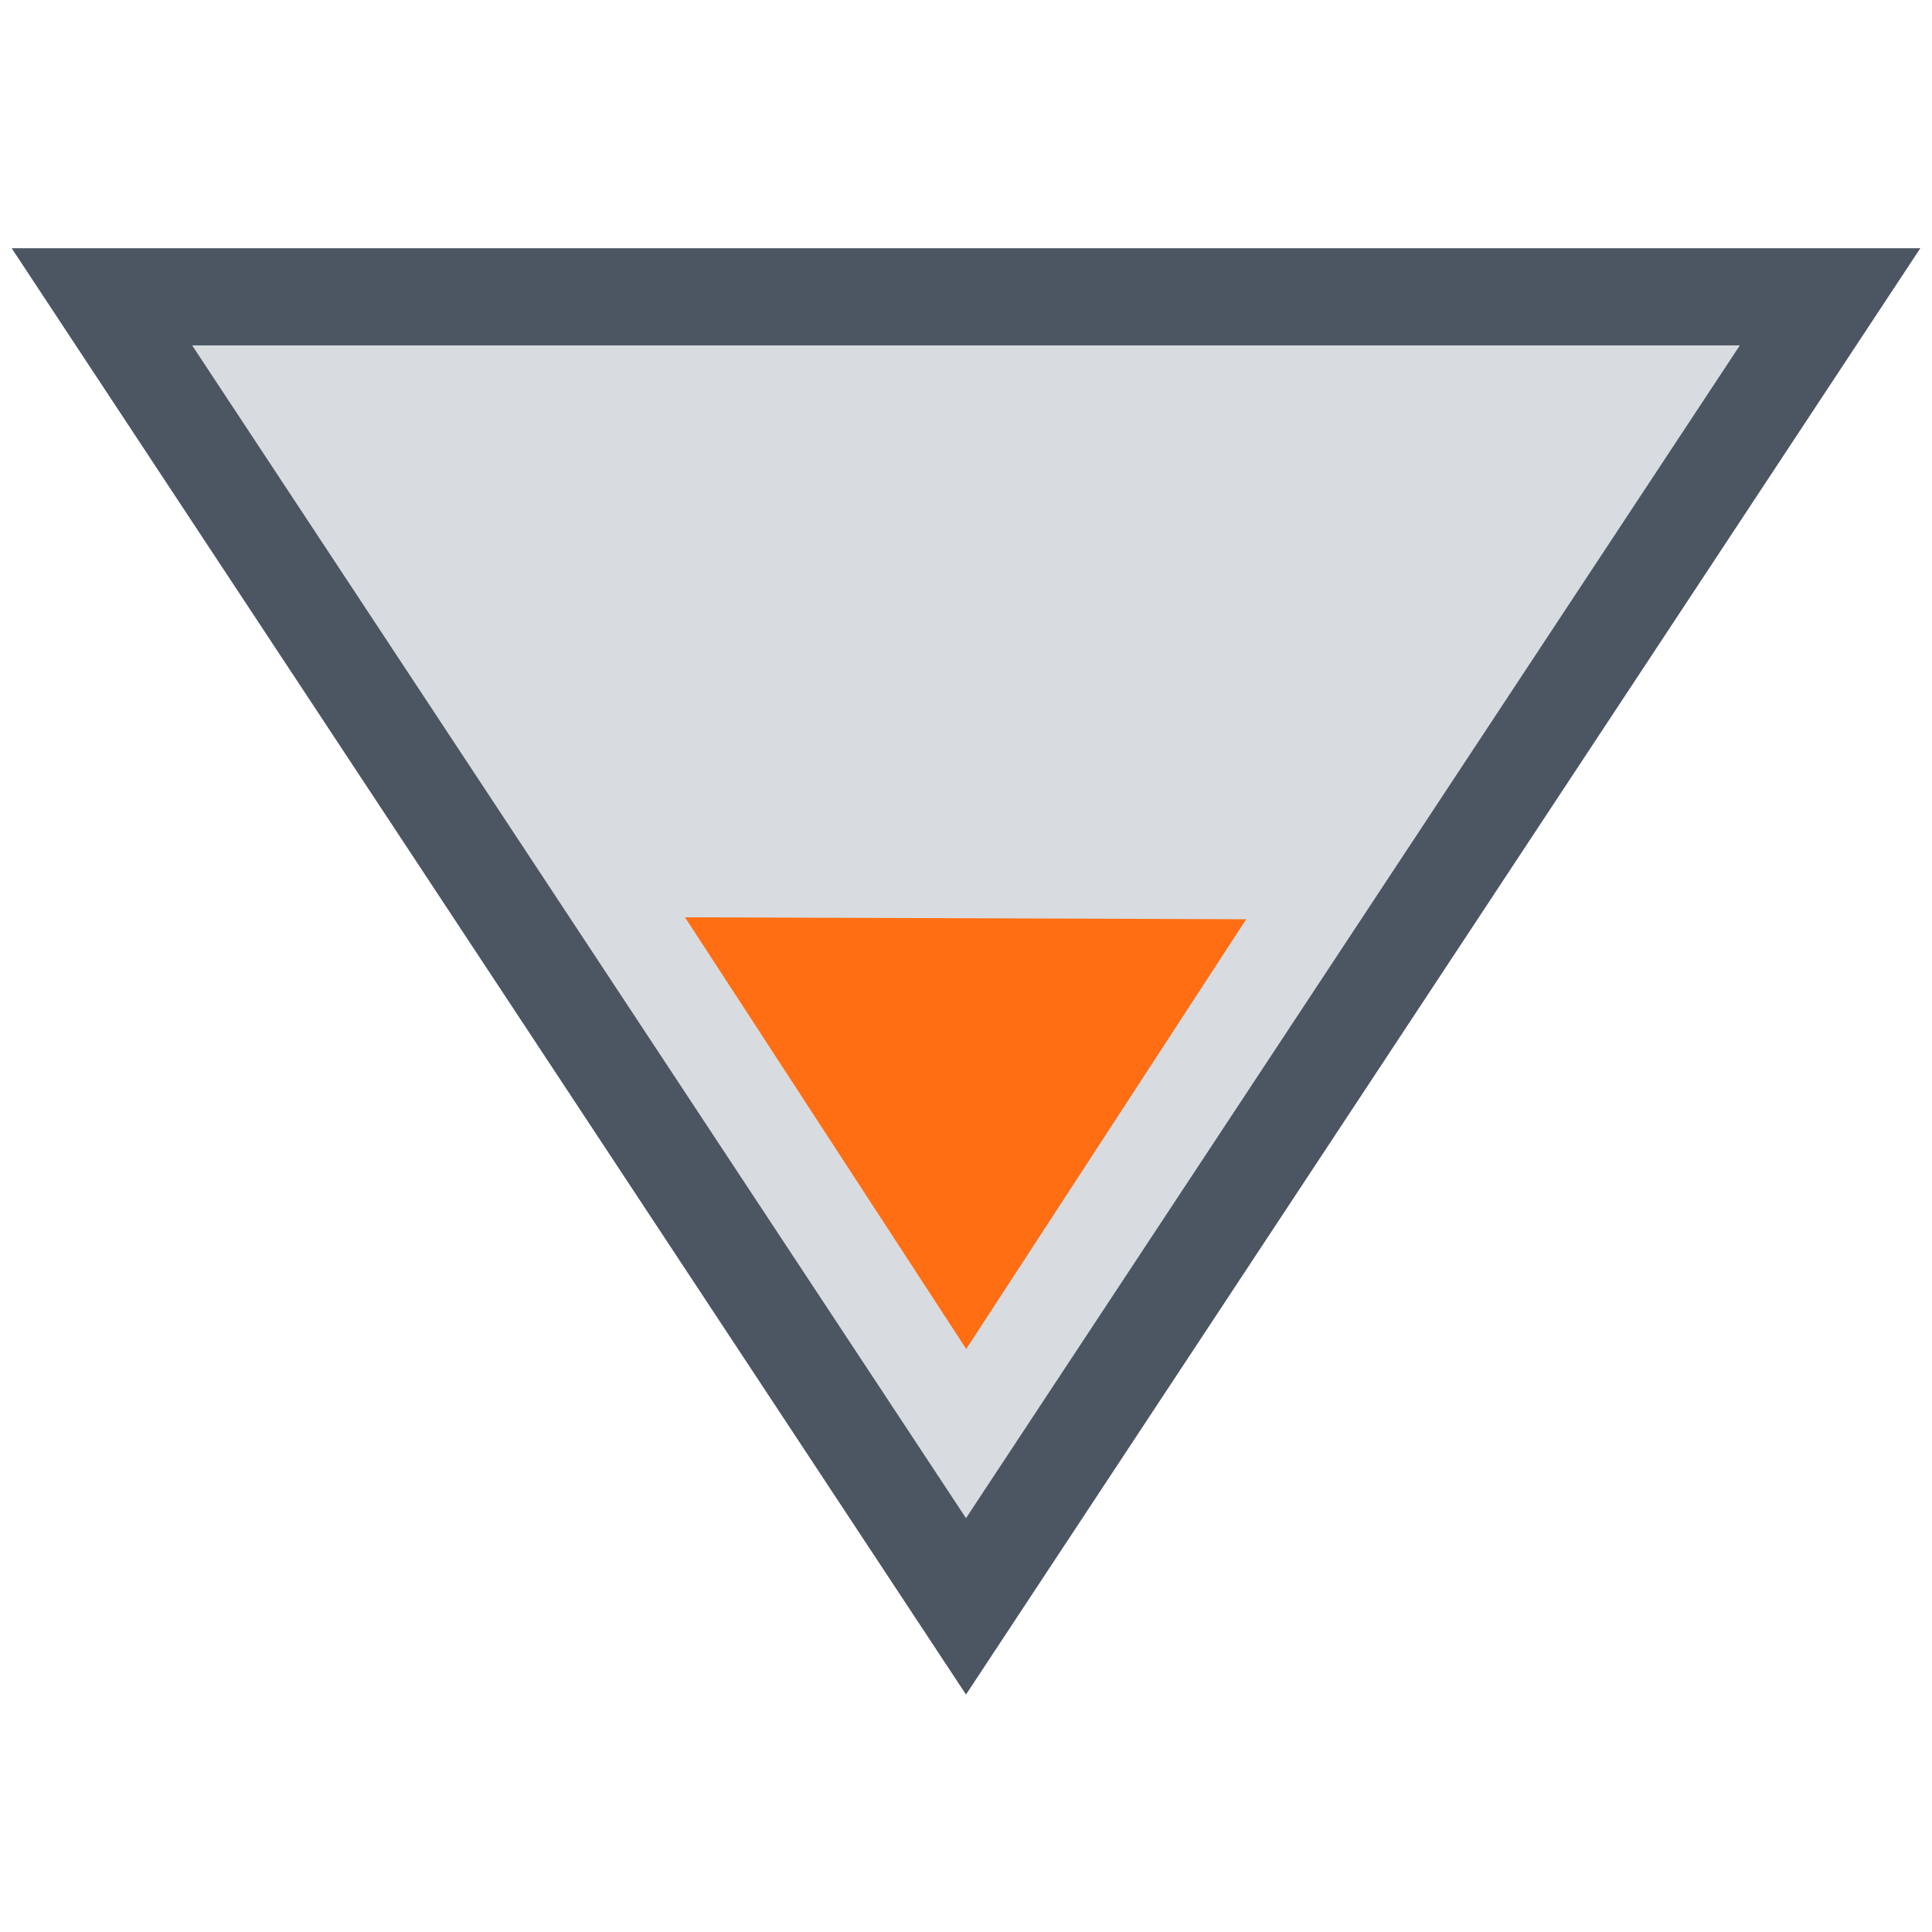<?xml version="1.0" encoding="UTF-8"?>
<svg width="179px" height="179px" viewBox="0 0 179 179" version="1.1" xmlns="http://www.w3.org/2000/svg" xmlns:xlink="http://www.w3.org/1999/xlink">
    <title>icon-funnel</title>
    <g id="icon-funnel" stroke="none" stroke-width="1" fill="none" fill-rule="evenodd">
        <g id="Group" transform="translate(1.082, 23)">
            <path d="M88.418,8.171 L168.475,129.5 L8.361,129.5 L88.418,8.171 Z" id="Triangle" stroke="#4C5662" stroke-width="9" fill="#D8DCE0" transform="translate(88.418, 67) scale(1, -1) translate(-88.418, -67) "></path>
            <polygon id="Triangle-Copy" fill="#FF6E13" transform="translate(88.382, 81.988) scale(1, -1) translate(-88.382, -81.988) " points="88.441 61.988 114.382 101.808 62.382 101.988"></polygon>
        </g>
    </g>
</svg>